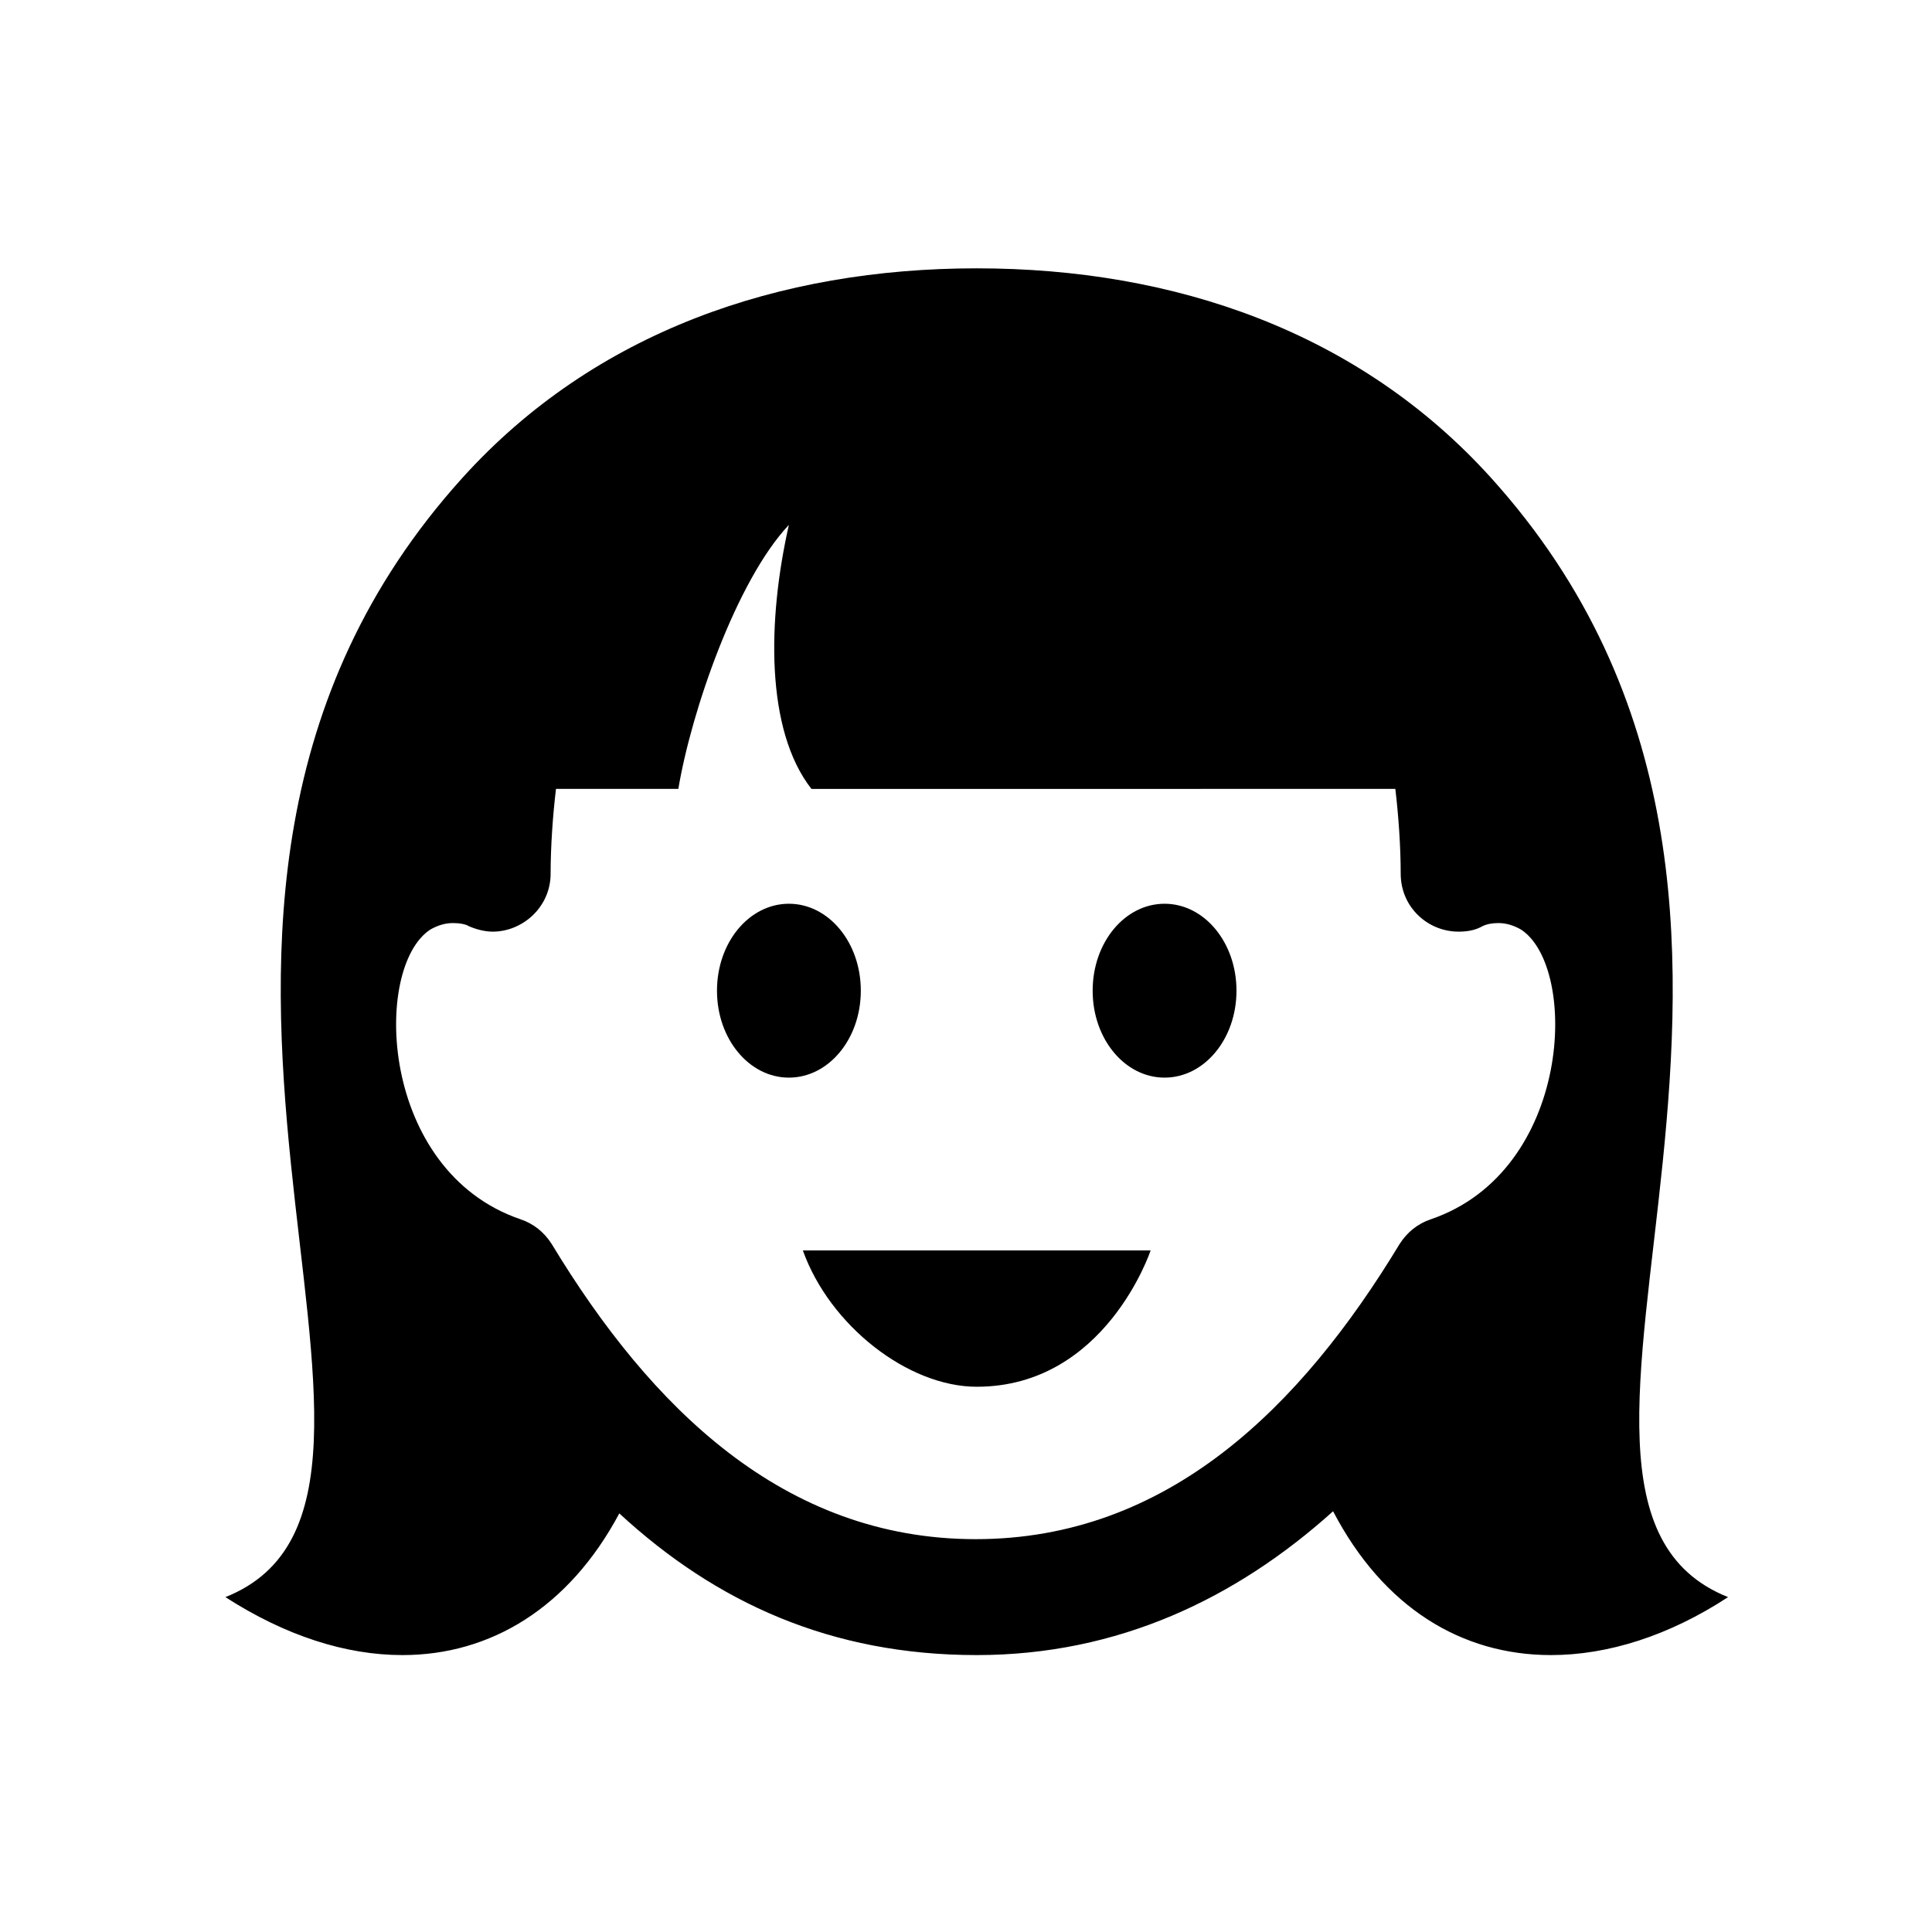 <?xml version="1.0" encoding="utf-8"?>
<!-- Generator: Adobe Illustrator 23.0.1, SVG Export Plug-In . SVG Version: 6.00 Build 0)  -->
<svg version="1.1" id="Ebene_1" xmlns="http://www.w3.org/2000/svg" xmlns:xlink="http://www.w3.org/1999/xlink" x="0px" y="0px"
	 viewBox="0 0 180 180" style="enable-background:new 0 0 180 180;" xml:space="preserve">
<style type="text/css">
	.st0{fill:#FFFFFF;}
</style>
<g>
	<g>
		<rect id="rect-0" y="0" class="st0" width="180" height="180"/>
	</g>
</g>
<path id="path-1" d="M73.5,84.2c-3.7,0-6.7,3.6-6.7,8.1c0,4.5,3,8.1,6.7,8.1s6.7-3.6,6.7-8.1C80.2,87.8,77.2,84.2,73.5,84.2
	L73.5,84.2z M108.5,84.2c-3.7,0-6.7,3.6-6.7,8.1c0,4.5,3,8.1,6.7,8.1s6.7-3.6,6.7-8.1C115.2,87.8,112.2,84.2,108.5,84.2L108.5,84.2z
	 M74.8,116.5c2.5,7,9.8,12.7,16.2,12.7c12,0,16.2-12.7,16.2-12.7H74.8z M73.5,48.9c-2,8.8-2.2,19.1,2.1,24.6H130
	c0.3,2.5,0.5,5.4,0.5,7.9c0,3.1,2.5,5.4,5.4,5.4c0.7,0,1.5-0.1,2.2-0.5c0.4-0.2,0.9-0.3,1.5-0.3c0.7,0,1.4,0.2,2.1,0.6
	c5.4,3.5,4.8,22.5-8.4,27c-1.2,0.4-2.2,1.2-2.9,2.3c-9.2,15.2-21.6,27.5-39.5,27.5c-17.9,0-30.3-12.3-39.5-27.5
	c-0.7-1.1-1.7-1.9-2.9-2.3c-13.2-4.5-13.8-23.5-8.4-27c0.7-0.4,1.4-0.6,2.1-0.6c0.6,0,1.2,0.1,1.5,0.3c0.7,0.3,1.5,0.5,2.2,0.5
	c2.8,0,5.4-2.3,5.4-5.4c0-2.5,0.2-5.4,0.5-7.9h11.4C64.4,66.3,68.6,54.1,73.5,48.9L73.5,48.9z M91,25c-18.4,0-35.6,5.9-47.9,19.5
	C6.3,85.2,44.6,139.4,21,148.8c5.6,3.6,11.2,5.4,16.5,5.4c8.2,0,15.5-4.4,20.2-13.2c9,8.3,19.7,13.2,33.3,13.2
	c13.2,0,24.2-5.3,33.2-13.4c4.7,9,12,13.4,20.3,13.4c5.3,0,11-1.8,16.5-5.4c-23.6-9.4,14.7-63.6-22.1-104.3
	C126.6,30.9,109.4,25,91,25L91,25z"/>
</svg>
